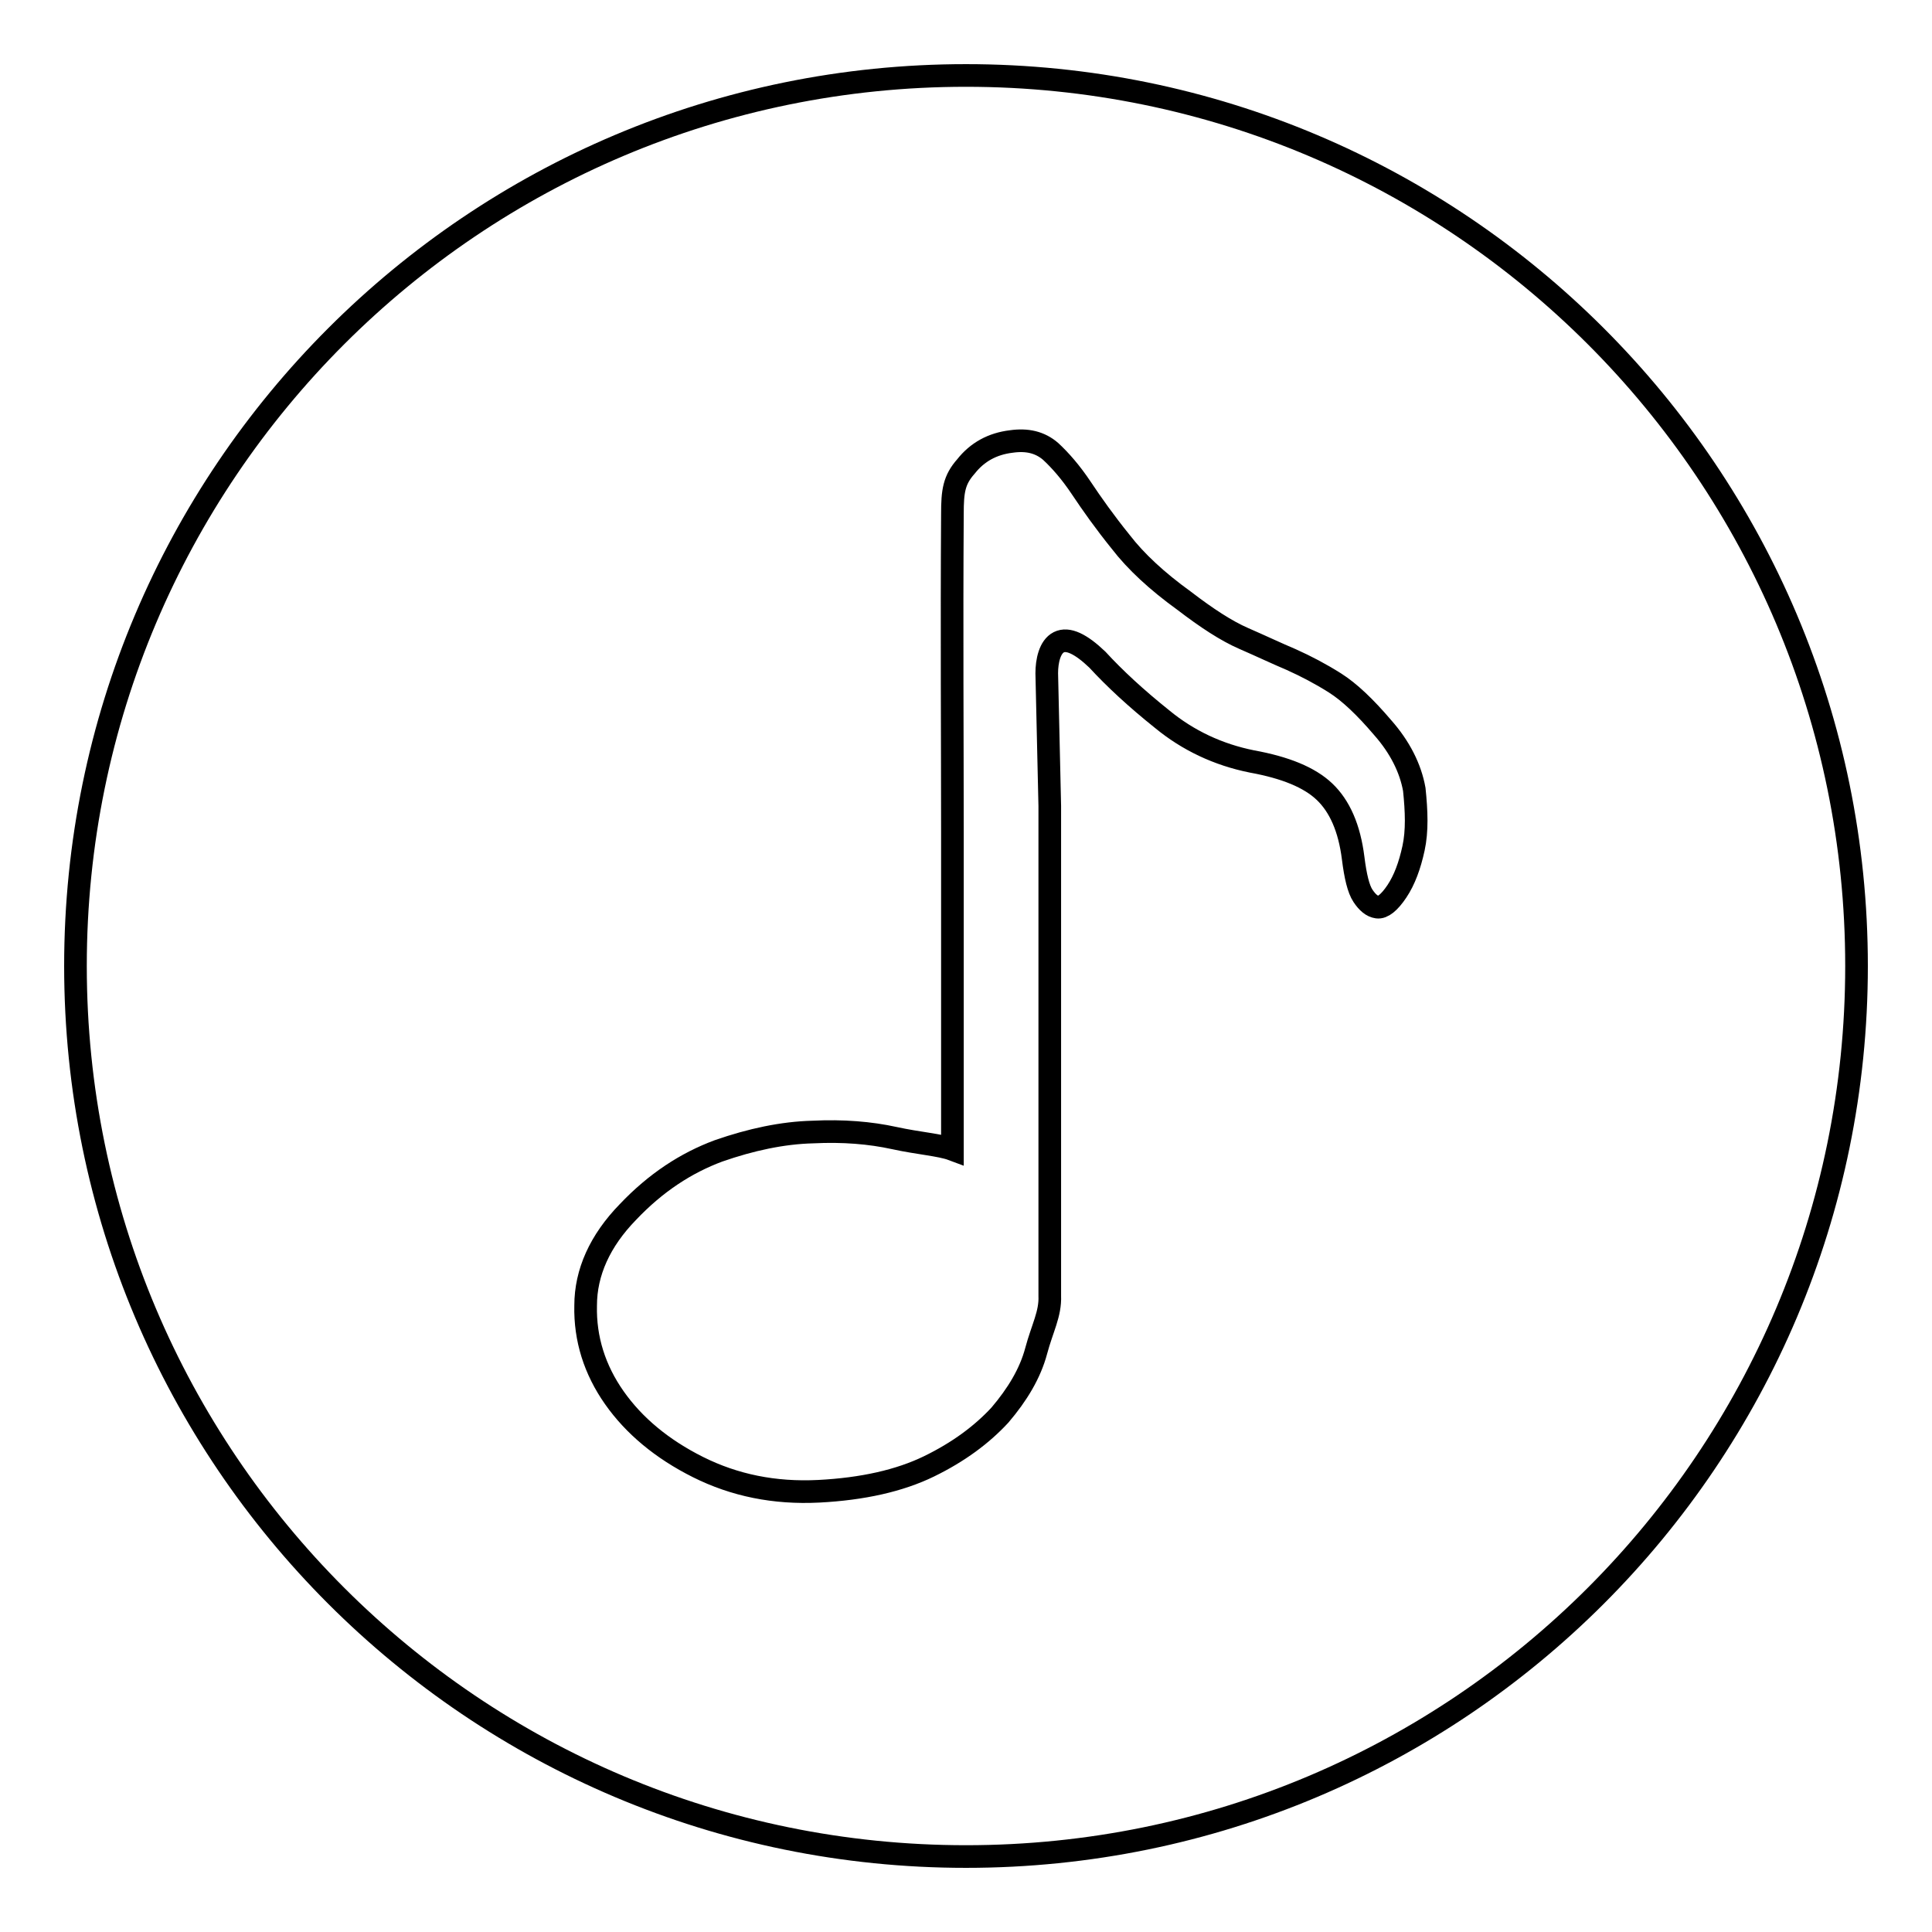 <?xml version="1.0" encoding="utf-8"?>
<!-- Svg Vector Icons : http://www.onlinewebfonts.com/icon -->
<!DOCTYPE svg PUBLIC "-//W3C//DTD SVG 1.1//EN" "http://www.w3.org/Graphics/SVG/1.1/DTD/svg11.dtd">
<svg version="1.1" xmlns="http://www.w3.org/2000/svg" xmlns:xlink="http://www.w3.org/1999/xlink" x="0px" y="0px" viewBox="0 0 256 256" enable-background="new 0 0 256 256" xml:space="preserve">
<g><g><path stroke-width="3" fill-opacity="0" stroke="#000000"  d="M124.1,69.7"/><path stroke-width="3" fill-opacity="0" stroke="#000000"  d="M128,10C62.8,10,10,62.8,10,128c0,65.2,52.8,118,118,118c65.2,0,118-52.8,118-118C246,62.8,193.2,10,128,10z M187.3,112.4c-0.5,2.3-1.2,4.2-2.2,5.7c-1,1.5-1.9,2.2-2.6,2.1c-0.7-0.1-1.3-0.6-1.9-1.5c-0.6-0.9-1-2.6-1.3-5c-0.5-4-1.8-6.9-3.8-8.8c-2-1.9-5.2-3.2-9.6-4c-4.5-0.9-8.5-2.8-11.9-5.6c-3.5-2.8-6.3-5.4-8.6-7.9c-2.2-2.1-3.9-2.9-5.1-2.3c-1.2,0.6-1.6,2.5-1.6,4.1l0.4,17.6V149v22.7c0.1,2.4-1,4.3-1.8,7.3c-0.8,3-2.5,5.8-4.8,8.5c-2.4,2.6-5.5,4.9-9.4,6.8c-3.9,1.9-8.8,3-14.6,3.3c-5.9,0.3-11.2-0.8-16-3.2s-8.5-5.5-11.1-9.2c-2.6-3.7-3.9-7.8-3.8-12.2c0-4.4,1.9-8.6,5.6-12.4c3.7-3.9,7.7-6.5,12-8.1c4.3-1.5,8.5-2.4,12.5-2.5c4-0.2,7.6,0.1,10.8,0.8c3.2,0.7,6.1,0.9,7.7,1.5v-42.1c0-12-0.1-27.1,0-42.1c0-3,0.2-4.5,1.8-6.3c1.5-1.9,3.5-3,6-3.3c2.1-0.3,3.8,0.1,5.2,1.3c1.3,1.2,2.7,2.8,4.1,4.9c1.4,2.1,3.1,4.5,5.2,7.1c2,2.6,4.8,5.2,8.4,7.8c3,2.3,5.6,4,7.9,5c2.3,1,4.4,2,6.3,2.8c2,0.9,3.9,1.9,5.8,3.1c1.9,1.2,4,3.2,6.3,5.9c2.3,2.6,3.7,5.4,4.2,8.2C187.7,107.5,187.8,110.1,187.3,112.4z"/></g></g>
</svg>